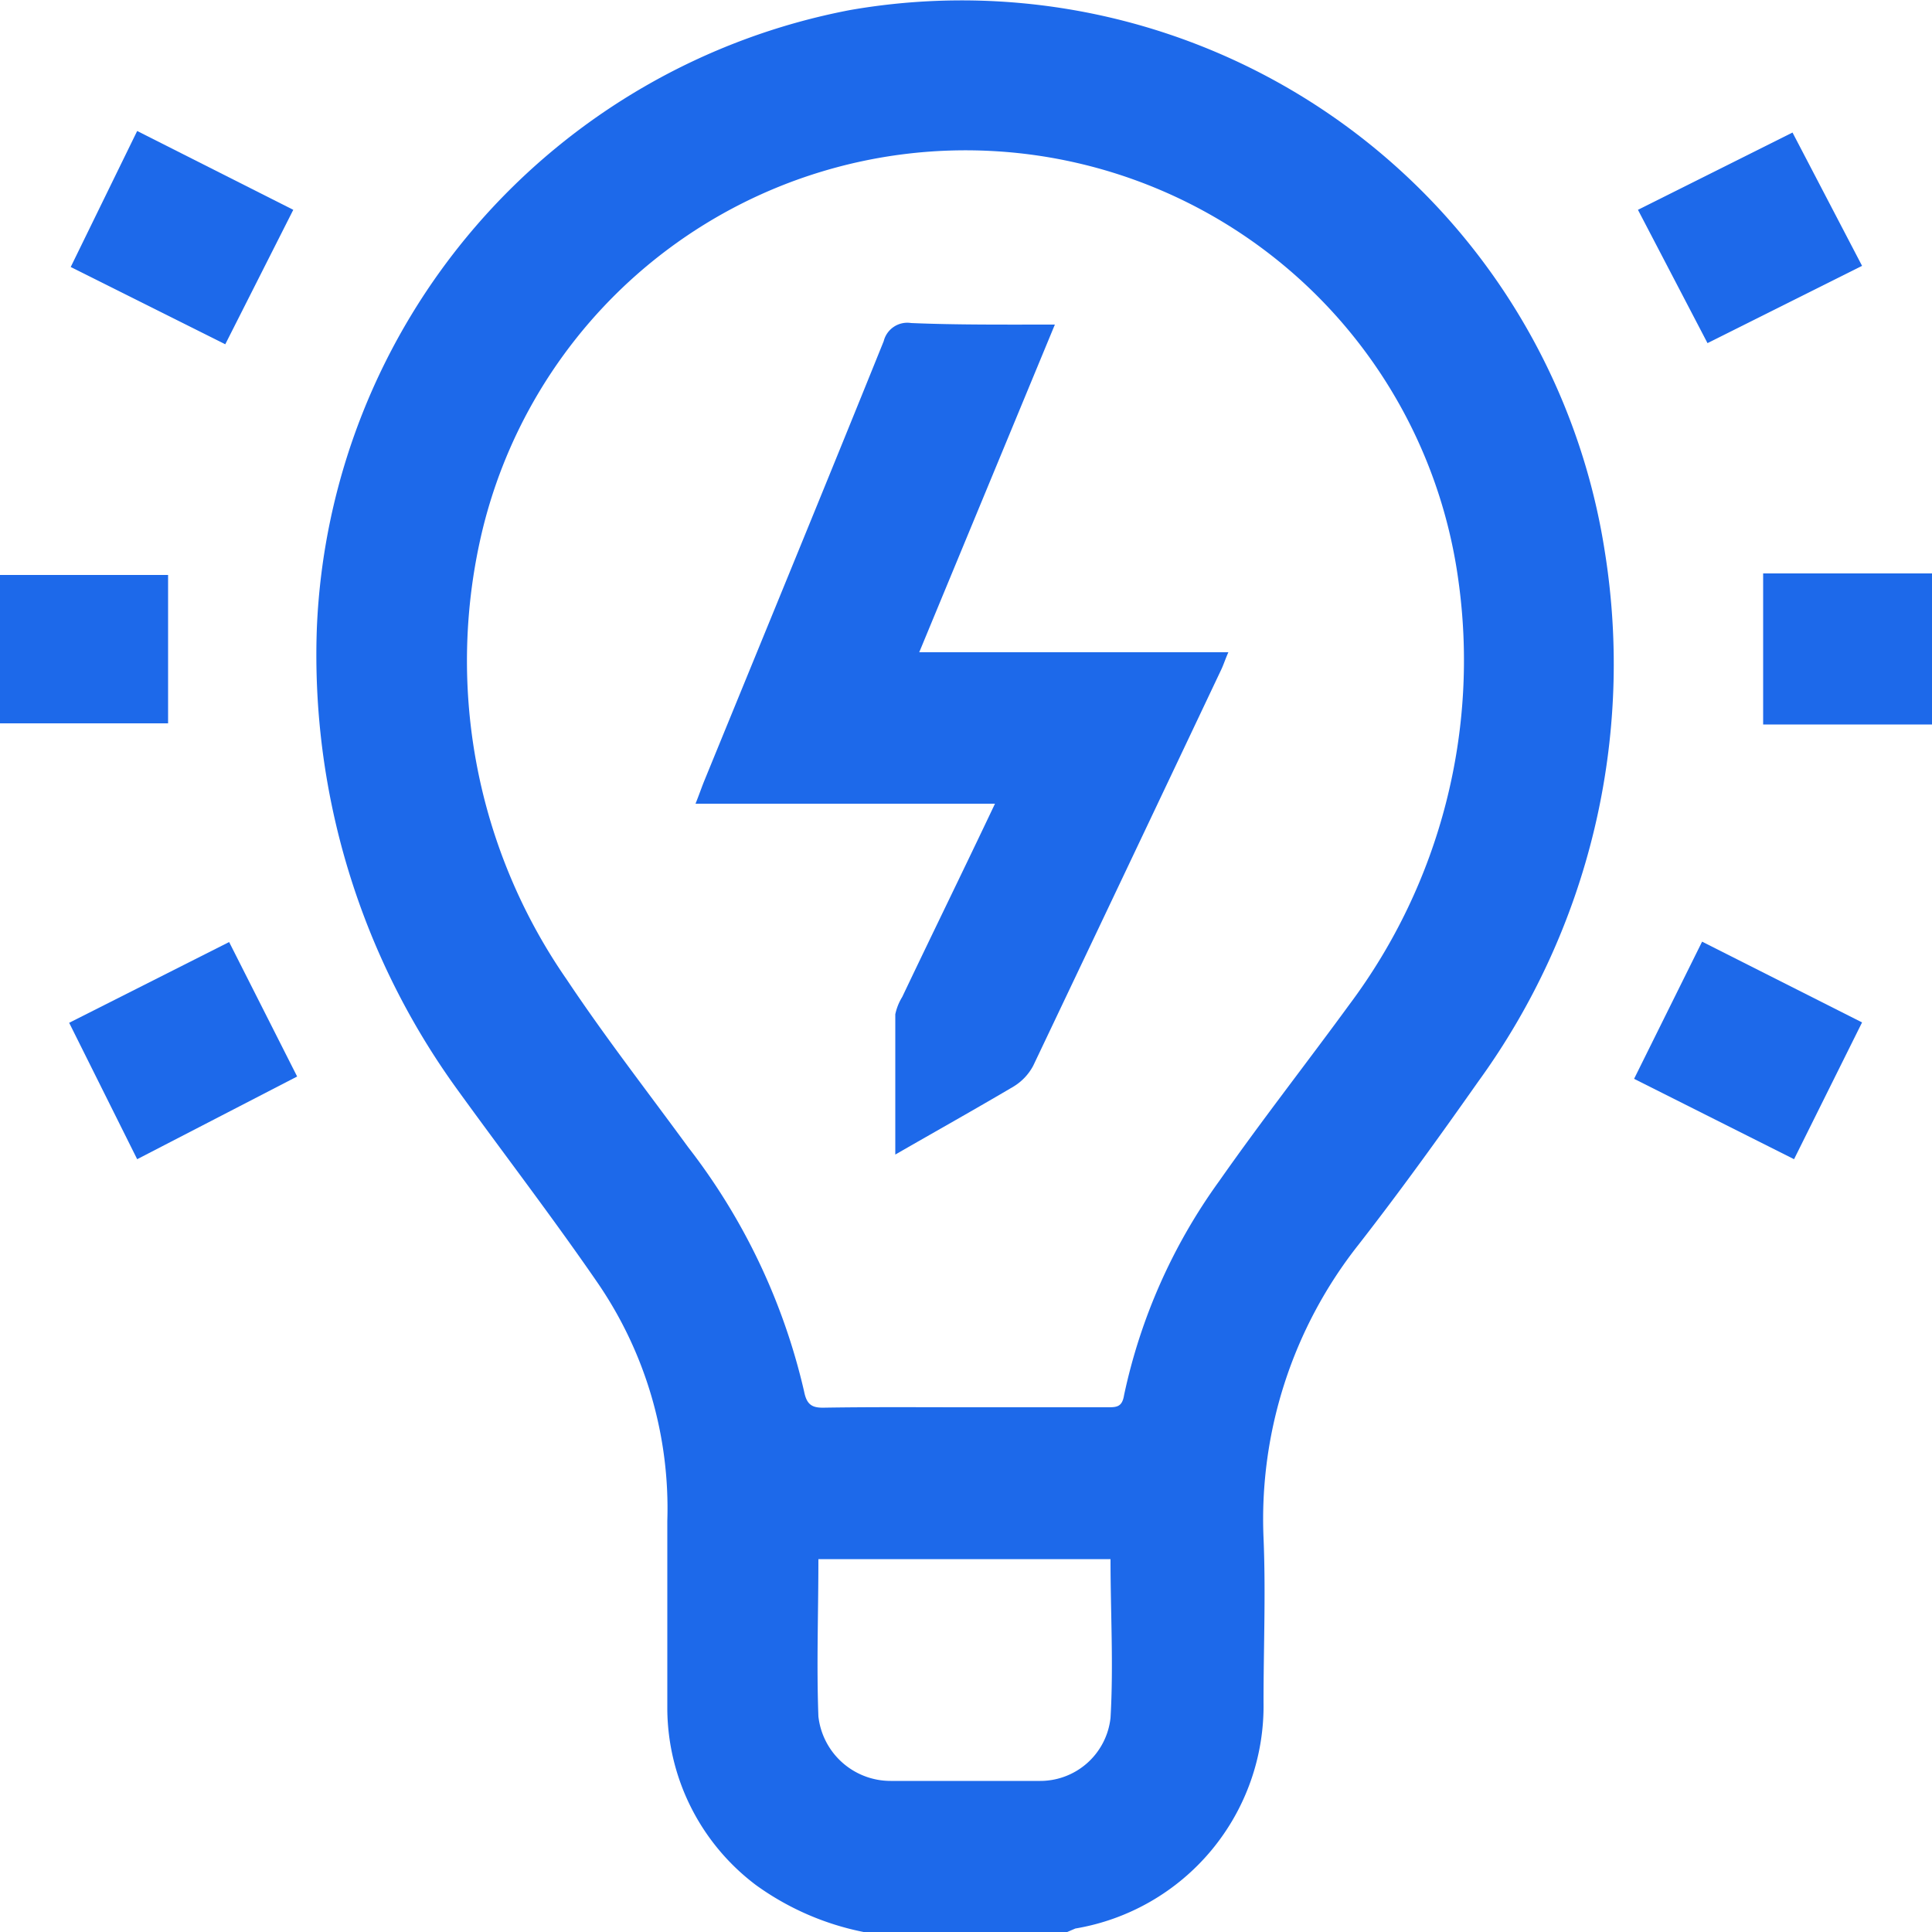 <svg id="Layer_1" data-name="Layer 1" xmlns="http://www.w3.org/2000/svg" viewBox="0 0 50 50"><defs><style>.cls-1{fill:#1d69ea;}</style></defs><title>use cases icon</title><path class="cls-1" d="M22.35,50a7.13,7.13,0,0,1-2.78-1.21,5.75,5.75,0,0,1-2.3-4.54q0-2.45,0-4.89a10.32,10.32,0,0,0-1.81-6.17c-1.17-1.7-2.43-3.34-3.63-5A19.15,19.15,0,0,1,8.2,16.26,17,17,0,0,1,22,.26a16.84,16.84,0,0,1,19.53,14A18.4,18.4,0,0,1,38.25,28c-1,1.42-2,2.81-3.09,4.21A11.46,11.46,0,0,0,32.7,39.8c.06,1.42,0,2.83,0,4.25a5.84,5.84,0,0,1-4.87,5.86l-.21.09ZM25,36.42h3.66c.23,0,.38,0,.43-.31a14.64,14.64,0,0,1,2.46-5.54C32.65,29,33.81,27.52,34.92,26a14.87,14.87,0,0,0,2.82-11,12.87,12.87,0,0,0-25.25-1.3,14.47,14.47,0,0,0,2.17,11.64c1,1.5,2.09,2.9,3.15,4.35a16.27,16.27,0,0,1,3,6.32c.07.36.22.43.54.42C22.6,36.41,23.8,36.42,25,36.42Zm-3.82,3.93c0,1.38-.05,2.73,0,4.07a1.88,1.88,0,0,0,1.87,1.67c1.28,0,2.57,0,3.85,0a1.83,1.83,0,0,0,1.84-1.63c.08-1.36,0-2.72,0-4.11Z"/><path class="cls-1" d="M50,18.75H45.63V14.84H50Z"/><path class="cls-1" d="M1.79,26.47l4.14-2.09,1.76,3.48L3.55,30Z"/><path class="cls-1" d="M44.05,24.37l4.14,2.09L46.43,30l-4.14-2.08Z"/><path class="cls-1" d="M48.19,6.88l-4,2L42.39,5.43l4-2Z"/><path class="cls-1" d="M7.59,5.43,5.83,8.91l-4-2L3.55,3.39Z"/><path class="cls-1" d="M0,18.72V14.88H4.35v3.84Z"/><path class="cls-1" d="M27.3,8.4l-3.51,8.48h8c-.08.18-.12.31-.18.44q-2.43,5.13-4.87,10.26a1.39,1.39,0,0,1-.51.54c-1,.59-2,1.15-3.06,1.76,0-1.27,0-2.45,0-3.63a1.41,1.41,0,0,1,.18-.45c.78-1.64,1.58-3.27,2.4-5H18c.1-.25.16-.43.23-.6,1.55-3.79,3.11-7.58,4.64-11.37a.63.63,0,0,1,.71-.47C24.76,8.41,26,8.4,27.3,8.4Z"/></svg>